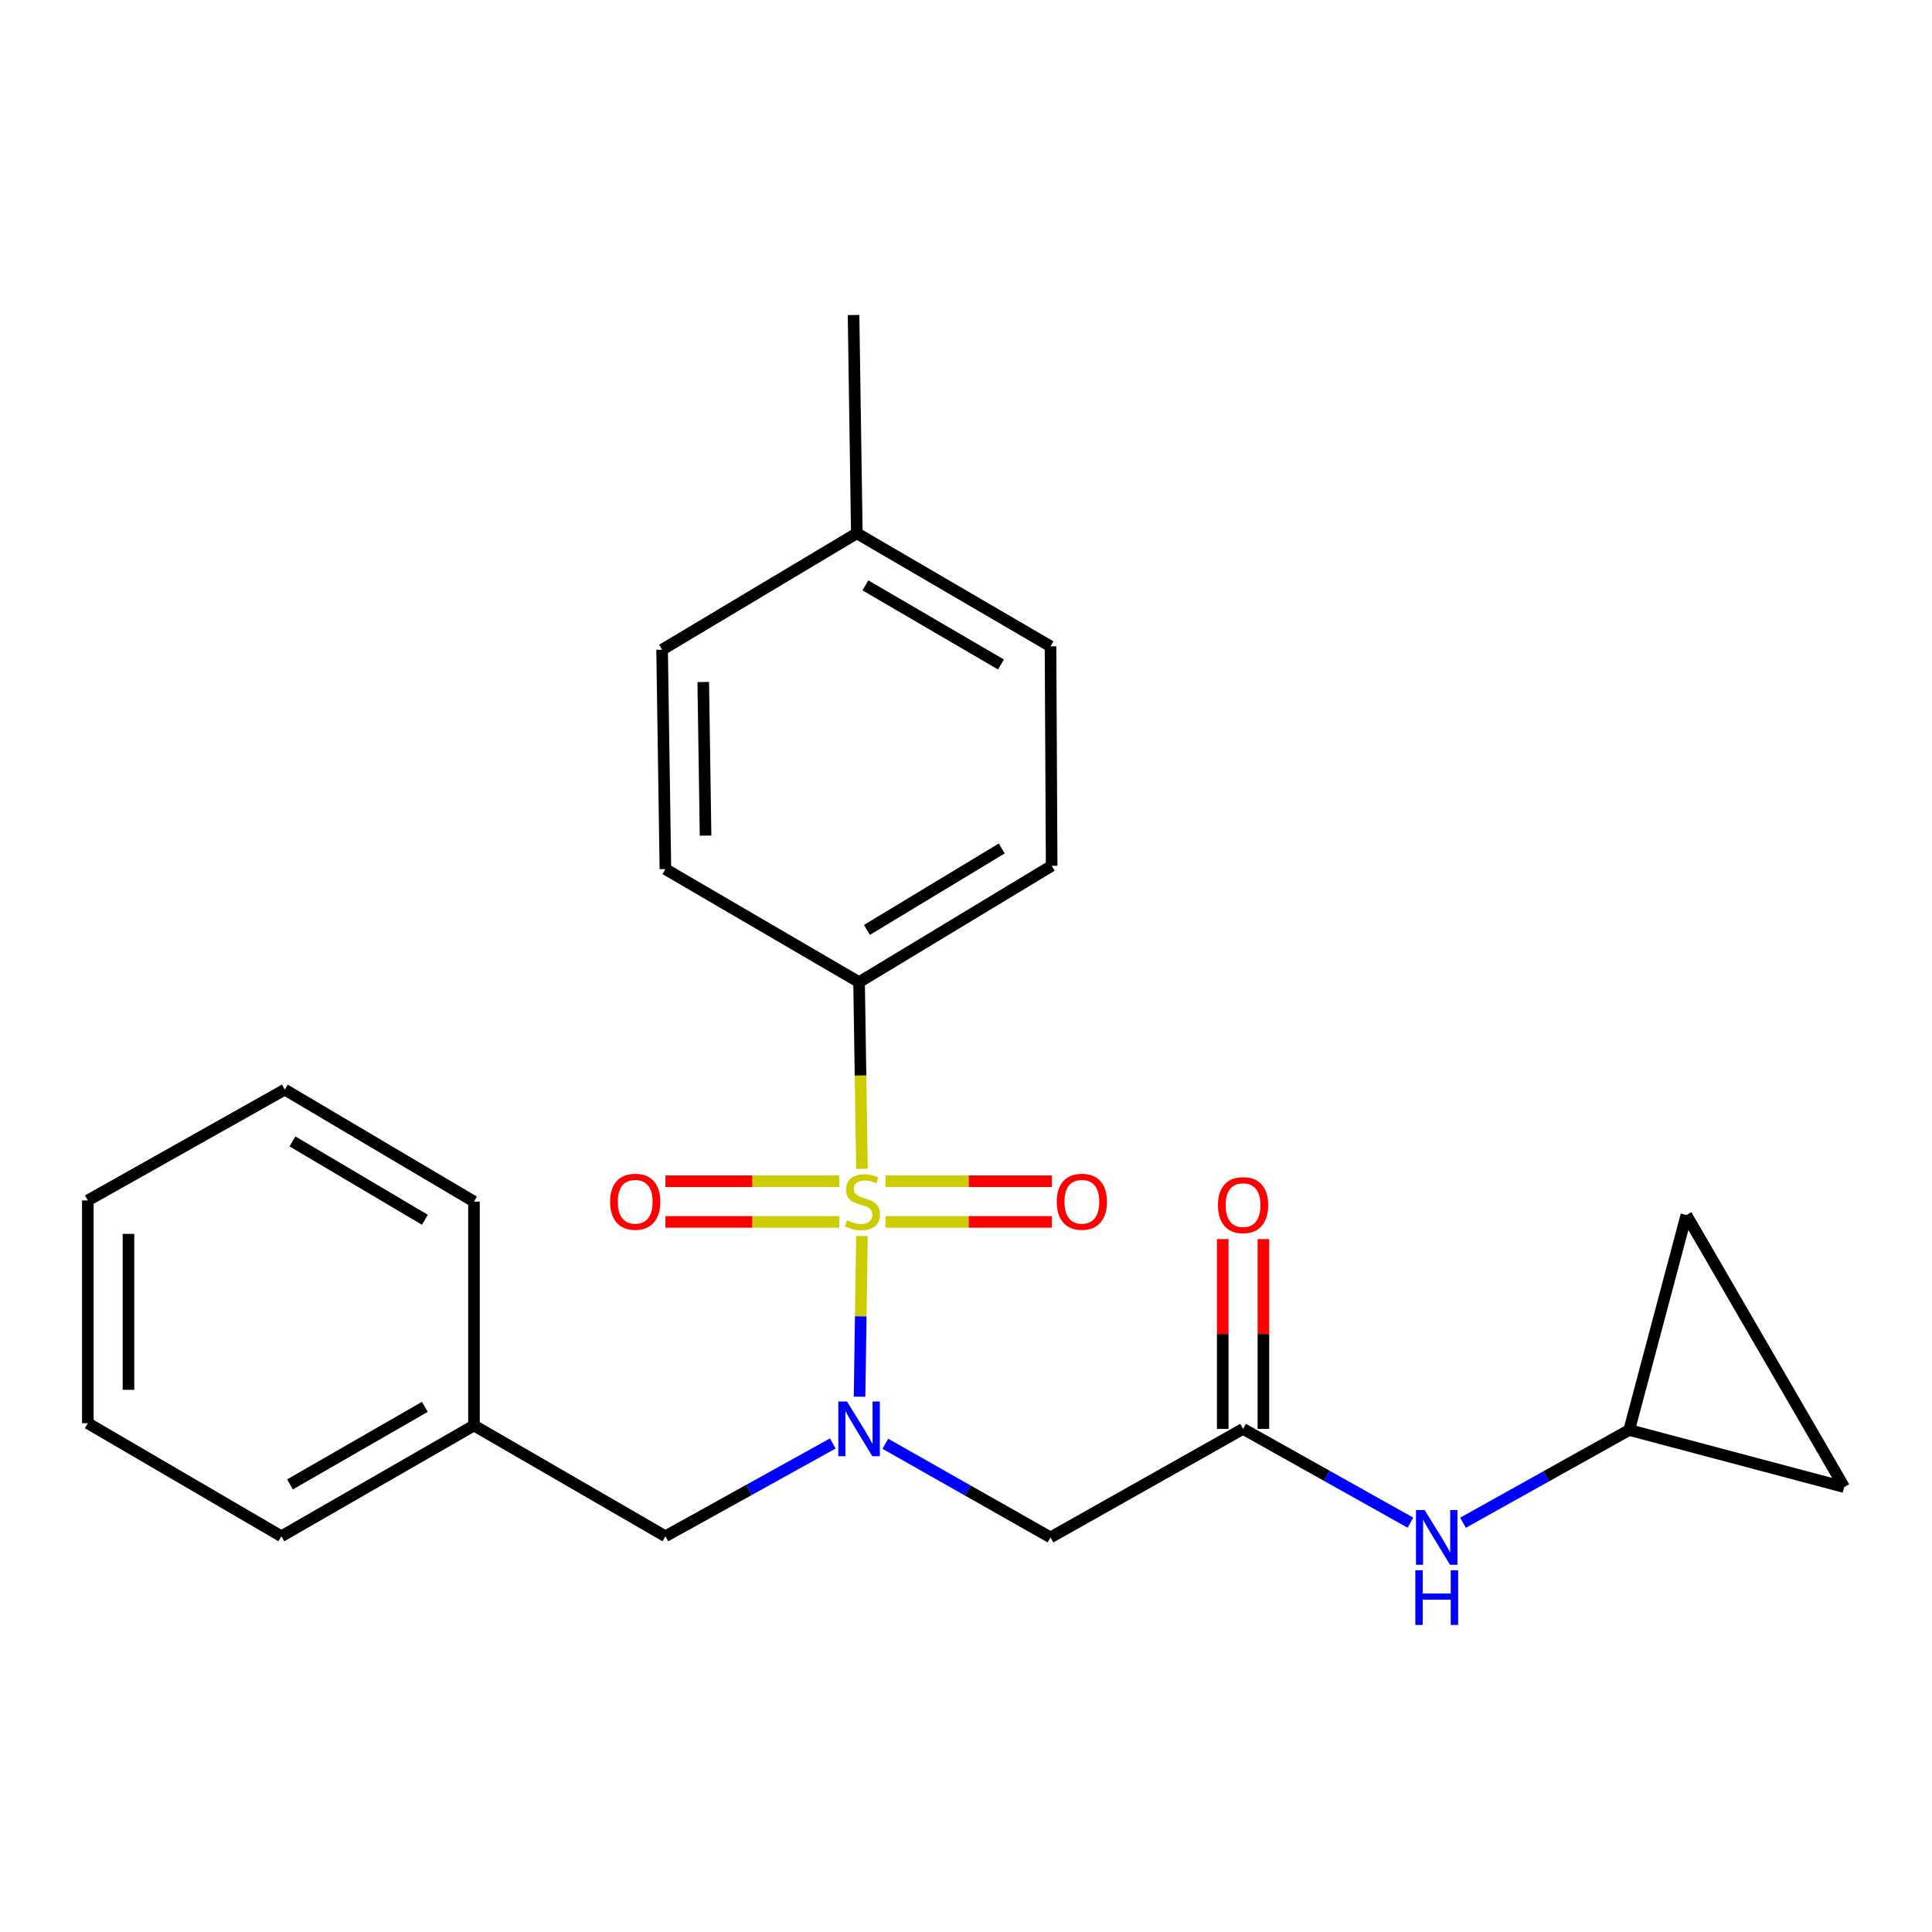 <?xml version='1.0' encoding='iso-8859-1'?>
<svg version='1.1' baseProfile='full'
              xmlns='http://www.w3.org/2000/svg'
                      xmlns:rdkit='http://www.rdkit.org/xml'
                      xmlns:xlink='http://www.w3.org/1999/xlink'
                  xml:space='preserve'
width='1000px' height='1000px' viewBox='0 0 1000 1000'>
<!-- END OF HEADER -->
<rect style='opacity:1.0;fill:#FFFFFF;stroke:none' width='1000' height='1000' x='0' y='0'> </rect>
<path class='bond-0' d='M 446.138,639.757 L 445.522,681.343' style='fill:none;fill-rule:evenodd;stroke:#CCCC00;stroke-width:6px;stroke-linecap:butt;stroke-linejoin:miter;stroke-opacity:1' />
<path class='bond-0' d='M 445.522,681.343 L 444.906,722.929' style='fill:none;fill-rule:evenodd;stroke:#0000FF;stroke-width:6px;stroke-linecap:butt;stroke-linejoin:miter;stroke-opacity:1' />
<path class='bond-3' d='M 446.141,604.975 L 445.4,556.671' style='fill:none;fill-rule:evenodd;stroke:#CCCC00;stroke-width:6px;stroke-linecap:butt;stroke-linejoin:miter;stroke-opacity:1' />
<path class='bond-3' d='M 445.4,556.671 L 444.659,508.366' style='fill:none;fill-rule:evenodd;stroke:#000000;stroke-width:6px;stroke-linecap:butt;stroke-linejoin:miter;stroke-opacity:1' />
<path class='bond-4' d='M 458.321,632.458 L 501.375,632.458' style='fill:none;fill-rule:evenodd;stroke:#CCCC00;stroke-width:6px;stroke-linecap:butt;stroke-linejoin:miter;stroke-opacity:1' />
<path class='bond-4' d='M 501.375,632.458 L 544.43,632.458' style='fill:none;fill-rule:evenodd;stroke:#FF0000;stroke-width:6px;stroke-linecap:butt;stroke-linejoin:miter;stroke-opacity:1' />
<path class='bond-4' d='M 458.321,611.412 L 501.375,611.412' style='fill:none;fill-rule:evenodd;stroke:#CCCC00;stroke-width:6px;stroke-linecap:butt;stroke-linejoin:miter;stroke-opacity:1' />
<path class='bond-4' d='M 501.375,611.412 L 544.43,611.412' style='fill:none;fill-rule:evenodd;stroke:#FF0000;stroke-width:6px;stroke-linecap:butt;stroke-linejoin:miter;stroke-opacity:1' />
<path class='bond-5' d='M 434.381,611.412 L 389.404,611.412' style='fill:none;fill-rule:evenodd;stroke:#CCCC00;stroke-width:6px;stroke-linecap:butt;stroke-linejoin:miter;stroke-opacity:1' />
<path class='bond-5' d='M 389.404,611.412 L 344.427,611.412' style='fill:none;fill-rule:evenodd;stroke:#FF0000;stroke-width:6px;stroke-linecap:butt;stroke-linejoin:miter;stroke-opacity:1' />
<path class='bond-5' d='M 434.381,632.458 L 389.404,632.458' style='fill:none;fill-rule:evenodd;stroke:#CCCC00;stroke-width:6px;stroke-linecap:butt;stroke-linejoin:miter;stroke-opacity:1' />
<path class='bond-5' d='M 389.404,632.458 L 344.427,632.458' style='fill:none;fill-rule:evenodd;stroke:#FF0000;stroke-width:6px;stroke-linecap:butt;stroke-linejoin:miter;stroke-opacity:1' />
<path class='bond-1' d='M 458.247,747.288 L 500.994,771.522' style='fill:none;fill-rule:evenodd;stroke:#0000FF;stroke-width:6px;stroke-linecap:butt;stroke-linejoin:miter;stroke-opacity:1' />
<path class='bond-1' d='M 500.994,771.522 L 543.742,795.756' style='fill:none;fill-rule:evenodd;stroke:#000000;stroke-width:6px;stroke-linecap:butt;stroke-linejoin:miter;stroke-opacity:1' />
<path class='bond-8' d='M 431.054,747.129 L 387.731,771.15' style='fill:none;fill-rule:evenodd;stroke:#0000FF;stroke-width:6px;stroke-linecap:butt;stroke-linejoin:miter;stroke-opacity:1' />
<path class='bond-8' d='M 387.731,771.15 L 344.408,795.171' style='fill:none;fill-rule:evenodd;stroke:#000000;stroke-width:6px;stroke-linecap:butt;stroke-linejoin:miter;stroke-opacity:1' />
<path class='bond-2' d='M 543.742,795.756 L 643.408,739.585' style='fill:none;fill-rule:evenodd;stroke:#000000;stroke-width:6px;stroke-linecap:butt;stroke-linejoin:miter;stroke-opacity:1' />
<path class='bond-7' d='M 643.408,739.585 L 686.722,763.856' style='fill:none;fill-rule:evenodd;stroke:#000000;stroke-width:6px;stroke-linecap:butt;stroke-linejoin:miter;stroke-opacity:1' />
<path class='bond-7' d='M 686.722,763.856 L 730.035,788.128' style='fill:none;fill-rule:evenodd;stroke:#0000FF;stroke-width:6px;stroke-linecap:butt;stroke-linejoin:miter;stroke-opacity:1' />
<path class='bond-11' d='M 653.932,739.585 L 653.932,690.466' style='fill:none;fill-rule:evenodd;stroke:#000000;stroke-width:6px;stroke-linecap:butt;stroke-linejoin:miter;stroke-opacity:1' />
<path class='bond-11' d='M 653.932,690.466 L 653.932,641.346' style='fill:none;fill-rule:evenodd;stroke:#FF0000;stroke-width:6px;stroke-linecap:butt;stroke-linejoin:miter;stroke-opacity:1' />
<path class='bond-11' d='M 632.885,739.585 L 632.885,690.466' style='fill:none;fill-rule:evenodd;stroke:#000000;stroke-width:6px;stroke-linecap:butt;stroke-linejoin:miter;stroke-opacity:1' />
<path class='bond-11' d='M 632.885,690.466 L 632.885,641.346' style='fill:none;fill-rule:evenodd;stroke:#FF0000;stroke-width:6px;stroke-linecap:butt;stroke-linejoin:miter;stroke-opacity:1' />
<path class='bond-12' d='M 444.659,508.366 L 544.338,448.138' style='fill:none;fill-rule:evenodd;stroke:#000000;stroke-width:6px;stroke-linecap:butt;stroke-linejoin:miter;stroke-opacity:1' />
<path class='bond-12' d='M 448.727,481.318 L 518.502,439.159' style='fill:none;fill-rule:evenodd;stroke:#000000;stroke-width:6px;stroke-linecap:butt;stroke-linejoin:miter;stroke-opacity:1' />
<path class='bond-13' d='M 444.659,508.366 L 344.408,449.857' style='fill:none;fill-rule:evenodd;stroke:#000000;stroke-width:6px;stroke-linecap:butt;stroke-linejoin:miter;stroke-opacity:1' />
<path class='bond-6' d='M 843.28,740.169 L 800.26,764.171' style='fill:none;fill-rule:evenodd;stroke:#000000;stroke-width:6px;stroke-linecap:butt;stroke-linejoin:miter;stroke-opacity:1' />
<path class='bond-6' d='M 800.26,764.171 L 757.24,788.172' style='fill:none;fill-rule:evenodd;stroke:#0000FF;stroke-width:6px;stroke-linecap:butt;stroke-linejoin:miter;stroke-opacity:1' />
<path class='bond-9' d='M 843.28,740.169 L 954.545,769.716' style='fill:none;fill-rule:evenodd;stroke:#000000;stroke-width:6px;stroke-linecap:butt;stroke-linejoin:miter;stroke-opacity:1' />
<path class='bond-10' d='M 843.28,740.169 L 872.862,628.904' style='fill:none;fill-rule:evenodd;stroke:#000000;stroke-width:6px;stroke-linecap:butt;stroke-linejoin:miter;stroke-opacity:1' />
<path class='bond-14' d='M 344.408,795.171 L 245.326,737.831' style='fill:none;fill-rule:evenodd;stroke:#000000;stroke-width:6px;stroke-linecap:butt;stroke-linejoin:miter;stroke-opacity:1' />
<path class='bond-26' d='M 954.545,769.716 L 872.862,628.904' style='fill:none;fill-rule:evenodd;stroke:#000000;stroke-width:6px;stroke-linecap:butt;stroke-linejoin:miter;stroke-opacity:1' />
<path class='bond-16' d='M 544.338,448.138 L 543.742,334.534' style='fill:none;fill-rule:evenodd;stroke:#000000;stroke-width:6px;stroke-linecap:butt;stroke-linejoin:miter;stroke-opacity:1' />
<path class='bond-15' d='M 344.408,449.857 L 342.701,336.288' style='fill:none;fill-rule:evenodd;stroke:#000000;stroke-width:6px;stroke-linecap:butt;stroke-linejoin:miter;stroke-opacity:1' />
<path class='bond-15' d='M 365.196,432.505 L 364.001,353.007' style='fill:none;fill-rule:evenodd;stroke:#000000;stroke-width:6px;stroke-linecap:butt;stroke-linejoin:miter;stroke-opacity:1' />
<path class='bond-19' d='M 245.326,737.831 L 145.647,795.171' style='fill:none;fill-rule:evenodd;stroke:#000000;stroke-width:6px;stroke-linecap:butt;stroke-linejoin:miter;stroke-opacity:1' />
<path class='bond-19' d='M 219.88,728.189 L 150.105,768.327' style='fill:none;fill-rule:evenodd;stroke:#000000;stroke-width:6px;stroke-linecap:butt;stroke-linejoin:miter;stroke-opacity:1' />
<path class='bond-20' d='M 245.326,737.831 L 245.326,621.935' style='fill:none;fill-rule:evenodd;stroke:#000000;stroke-width:6px;stroke-linecap:butt;stroke-linejoin:miter;stroke-opacity:1' />
<path class='bond-17' d='M 342.701,336.288 L 443.49,276.025' style='fill:none;fill-rule:evenodd;stroke:#000000;stroke-width:6px;stroke-linecap:butt;stroke-linejoin:miter;stroke-opacity:1' />
<path class='bond-24' d='M 543.742,334.534 L 443.49,276.025' style='fill:none;fill-rule:evenodd;stroke:#000000;stroke-width:6px;stroke-linecap:butt;stroke-linejoin:miter;stroke-opacity:1' />
<path class='bond-24' d='M 518.095,343.935 L 447.919,302.978' style='fill:none;fill-rule:evenodd;stroke:#000000;stroke-width:6px;stroke-linecap:butt;stroke-linejoin:miter;stroke-opacity:1' />
<path class='bond-18' d='M 443.49,276.025 L 441.795,163.052' style='fill:none;fill-rule:evenodd;stroke:#000000;stroke-width:6px;stroke-linecap:butt;stroke-linejoin:miter;stroke-opacity:1' />
<path class='bond-22' d='M 145.647,795.171 L 45.455,736.662' style='fill:none;fill-rule:evenodd;stroke:#000000;stroke-width:6px;stroke-linecap:butt;stroke-linejoin:miter;stroke-opacity:1' />
<path class='bond-21' d='M 245.326,621.935 L 147.413,563.987' style='fill:none;fill-rule:evenodd;stroke:#000000;stroke-width:6px;stroke-linecap:butt;stroke-linejoin:miter;stroke-opacity:1' />
<path class='bond-21' d='M 219.92,631.355 L 151.381,590.791' style='fill:none;fill-rule:evenodd;stroke:#000000;stroke-width:6px;stroke-linecap:butt;stroke-linejoin:miter;stroke-opacity:1' />
<path class='bond-23' d='M 147.413,563.987 L 45.455,621.35' style='fill:none;fill-rule:evenodd;stroke:#000000;stroke-width:6px;stroke-linecap:butt;stroke-linejoin:miter;stroke-opacity:1' />
<path class='bond-25' d='M 45.455,736.662 L 45.455,621.35' style='fill:none;fill-rule:evenodd;stroke:#000000;stroke-width:6px;stroke-linecap:butt;stroke-linejoin:miter;stroke-opacity:1' />
<path class='bond-25' d='M 66.501,719.365 L 66.501,638.647' style='fill:none;fill-rule:evenodd;stroke:#000000;stroke-width:6px;stroke-linecap:butt;stroke-linejoin:miter;stroke-opacity:1' />
<path  class='atom-0' d='M 438.402 631.655
Q 438.722 631.775, 440.042 632.335
Q 441.362 632.895, 442.802 633.255
Q 444.282 633.575, 445.722 633.575
Q 448.402 633.575, 449.962 632.295
Q 451.522 630.975, 451.522 628.695
Q 451.522 627.135, 450.722 626.175
Q 449.962 625.215, 448.762 624.695
Q 447.562 624.175, 445.562 623.575
Q 443.042 622.815, 441.522 622.095
Q 440.042 621.375, 438.962 619.855
Q 437.922 618.335, 437.922 615.775
Q 437.922 612.215, 440.322 610.015
Q 442.762 607.815, 447.562 607.815
Q 450.842 607.815, 454.562 609.375
L 453.642 612.455
Q 450.242 611.055, 447.682 611.055
Q 444.922 611.055, 443.402 612.215
Q 441.882 613.335, 441.922 615.295
Q 441.922 616.815, 442.682 617.735
Q 443.482 618.655, 444.602 619.175
Q 445.762 619.695, 447.682 620.295
Q 450.242 621.095, 451.762 621.895
Q 453.282 622.695, 454.362 624.335
Q 455.482 625.935, 455.482 628.695
Q 455.482 632.615, 452.842 634.735
Q 450.242 636.815, 445.882 636.815
Q 443.362 636.815, 441.442 636.255
Q 439.562 635.735, 437.322 634.815
L 438.402 631.655
' fill='#CCCC00'/>
<path  class='atom-1' d='M 438.399 725.425
L 447.679 740.425
Q 448.599 741.905, 450.079 744.585
Q 451.559 747.265, 451.639 747.425
L 451.639 725.425
L 455.399 725.425
L 455.399 753.745
L 451.519 753.745
L 441.559 737.345
Q 440.399 735.425, 439.159 733.225
Q 437.959 731.025, 437.599 730.345
L 437.599 753.745
L 433.919 753.745
L 433.919 725.425
L 438.399 725.425
' fill='#0000FF'/>
<path  class='atom-5' d='M 546.971 622.015
Q 546.971 615.215, 550.331 611.415
Q 553.691 607.615, 559.971 607.615
Q 566.251 607.615, 569.611 611.415
Q 572.971 615.215, 572.971 622.015
Q 572.971 628.895, 569.571 632.815
Q 566.171 636.695, 559.971 636.695
Q 553.731 636.695, 550.331 632.815
Q 546.971 628.935, 546.971 622.015
M 559.971 633.495
Q 564.291 633.495, 566.611 630.615
Q 568.971 627.695, 568.971 622.015
Q 568.971 616.455, 566.611 613.655
Q 564.291 610.815, 559.971 610.815
Q 555.651 610.815, 553.291 613.615
Q 550.971 616.415, 550.971 622.015
Q 550.971 627.735, 553.291 630.615
Q 555.651 633.495, 559.971 633.495
' fill='#FF0000'/>
<path  class='atom-6' d='M 315.787 622.015
Q 315.787 615.215, 319.147 611.415
Q 322.507 607.615, 328.787 607.615
Q 335.067 607.615, 338.427 611.415
Q 341.787 615.215, 341.787 622.015
Q 341.787 628.895, 338.387 632.815
Q 334.987 636.695, 328.787 636.695
Q 322.547 636.695, 319.147 632.815
Q 315.787 628.935, 315.787 622.015
M 328.787 633.495
Q 333.107 633.495, 335.427 630.615
Q 337.787 627.695, 337.787 622.015
Q 337.787 616.455, 335.427 613.655
Q 333.107 610.815, 328.787 610.815
Q 324.467 610.815, 322.107 613.615
Q 319.787 616.415, 319.787 622.015
Q 319.787 627.735, 322.107 630.615
Q 324.467 633.495, 328.787 633.495
' fill='#FF0000'/>
<path  class='atom-8' d='M 737.388 781.596
L 746.668 796.596
Q 747.588 798.076, 749.068 800.756
Q 750.548 803.436, 750.628 803.596
L 750.628 781.596
L 754.388 781.596
L 754.388 809.916
L 750.508 809.916
L 740.548 793.516
Q 739.388 791.596, 738.148 789.396
Q 736.948 787.196, 736.588 786.516
L 736.588 809.916
L 732.908 809.916
L 732.908 781.596
L 737.388 781.596
' fill='#0000FF'/>
<path  class='atom-8' d='M 732.568 812.748
L 736.408 812.748
L 736.408 824.788
L 750.888 824.788
L 750.888 812.748
L 754.728 812.748
L 754.728 841.068
L 750.888 841.068
L 750.888 827.988
L 736.408 827.988
L 736.408 841.068
L 732.568 841.068
L 732.568 812.748
' fill='#0000FF'/>
<path  class='atom-12' d='M 630.408 623.769
Q 630.408 616.969, 633.768 613.169
Q 637.128 609.369, 643.408 609.369
Q 649.688 609.369, 653.048 613.169
Q 656.408 616.969, 656.408 623.769
Q 656.408 630.649, 653.008 634.569
Q 649.608 638.449, 643.408 638.449
Q 637.168 638.449, 633.768 634.569
Q 630.408 630.689, 630.408 623.769
M 643.408 635.249
Q 647.728 635.249, 650.048 632.369
Q 652.408 629.449, 652.408 623.769
Q 652.408 618.209, 650.048 615.409
Q 647.728 612.569, 643.408 612.569
Q 639.088 612.569, 636.728 615.369
Q 634.408 618.169, 634.408 623.769
Q 634.408 629.489, 636.728 632.369
Q 639.088 635.249, 643.408 635.249
' fill='#FF0000'/>
</svg>
